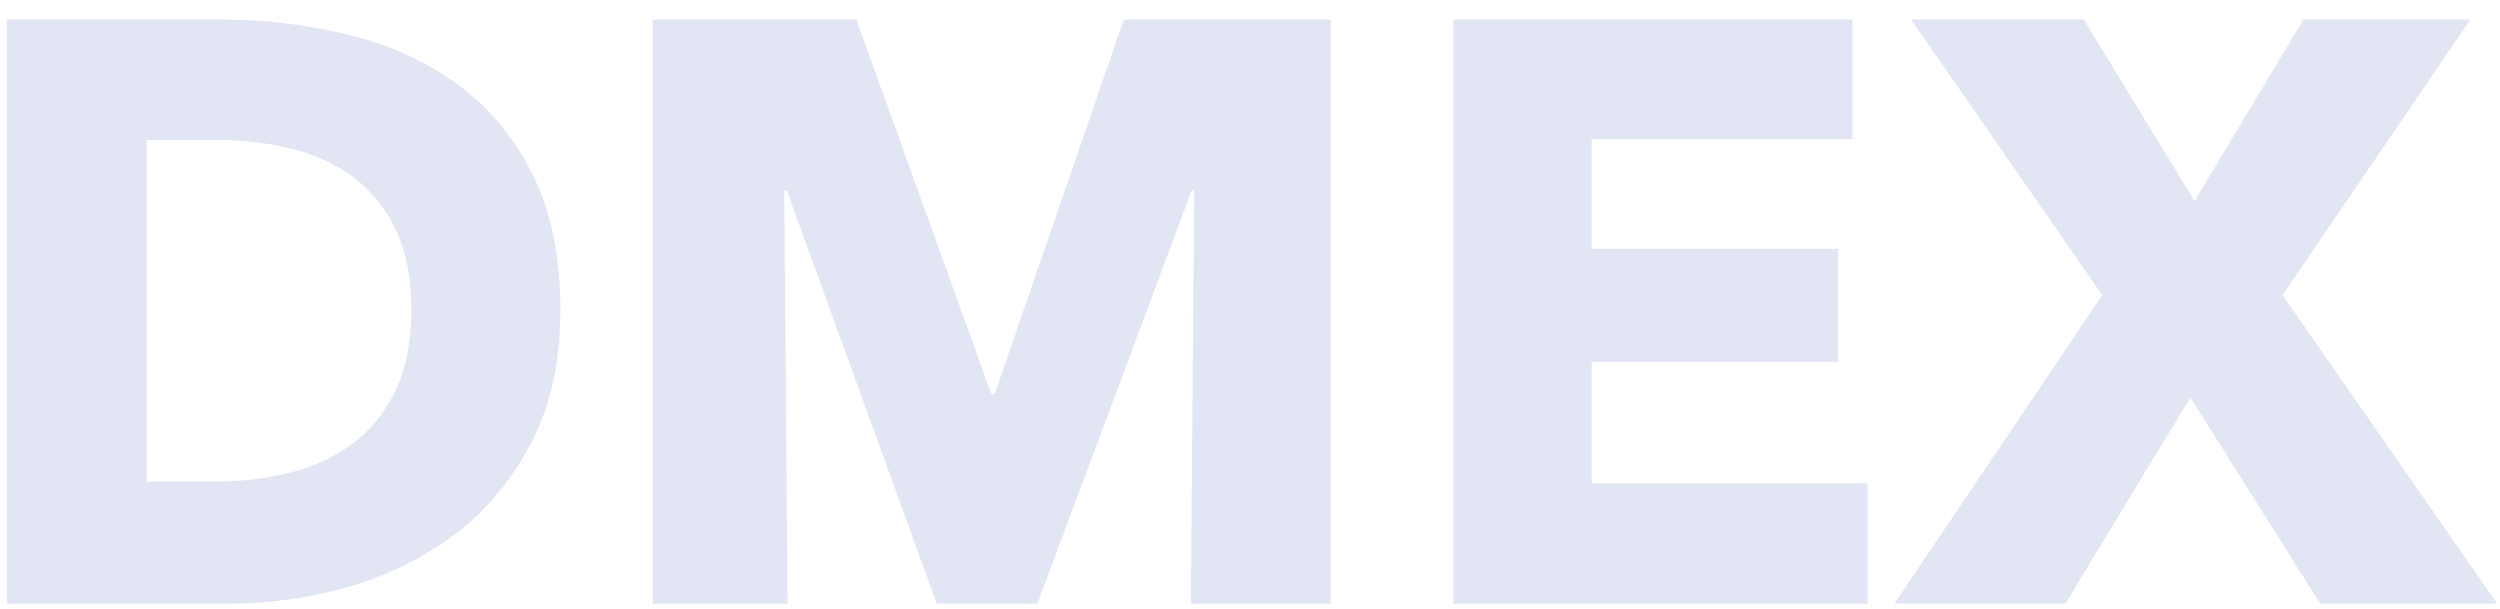 <svg viewBox="0 0 119 29" xmlns="http://www.w3.org/2000/svg"><g fill-rule="nonzero" fill="none"><path d="M26.672 14.755c0 2.435-.459 4.536-1.375 6.303-.917 1.767-2.126 3.22-3.627 4.36a15.206 15.206 0 0 1-5.08 2.513 20.87 20.87 0 0 1-5.74.805H.33V.93h10.202c1.993 0 3.959.229 5.898.687 1.94.458 3.666 1.217 5.18 2.278 1.515 1.06 2.737 2.48 3.667 4.26.93 1.781 1.395 3.98 1.395 6.599zm-7.094 0c0-1.571-.259-2.874-.777-3.908-.518-1.034-1.209-1.859-2.072-2.474a8.348 8.348 0 0 0-2.95-1.316 14.697 14.697 0 0 0-3.406-.392H6.985v16.258h3.228c1.222 0 2.398-.137 3.527-.412 1.13-.275 2.125-.727 2.989-1.355.863-.628 1.554-1.466 2.072-2.513.518-1.048.777-2.344.777-3.888z" fill="#e2e6f4"></path><path d="M56.685 28.736l.16-19.676h-.12L49.38 28.736h-4.79L37.449 9.06h-.12l.16 19.676h-6.426V.93h9.698l6.426 17.83h.16L53.492.93h9.858v27.805h-6.665zm12.492 0V.93h18.998v5.694H75.763v5.223h11.734v5.38H75.763v5.774h13.13v5.734H69.177zm41.269 0l-6.187-9.818-5.946 9.818H90.17l9.898-14.688L90.969.93h8.222l5.268 8.64 5.188-8.64h7.943l-8.94 13.117 10.217 14.688h-8.421z" fill="#e2e6f4"></path></g></svg>